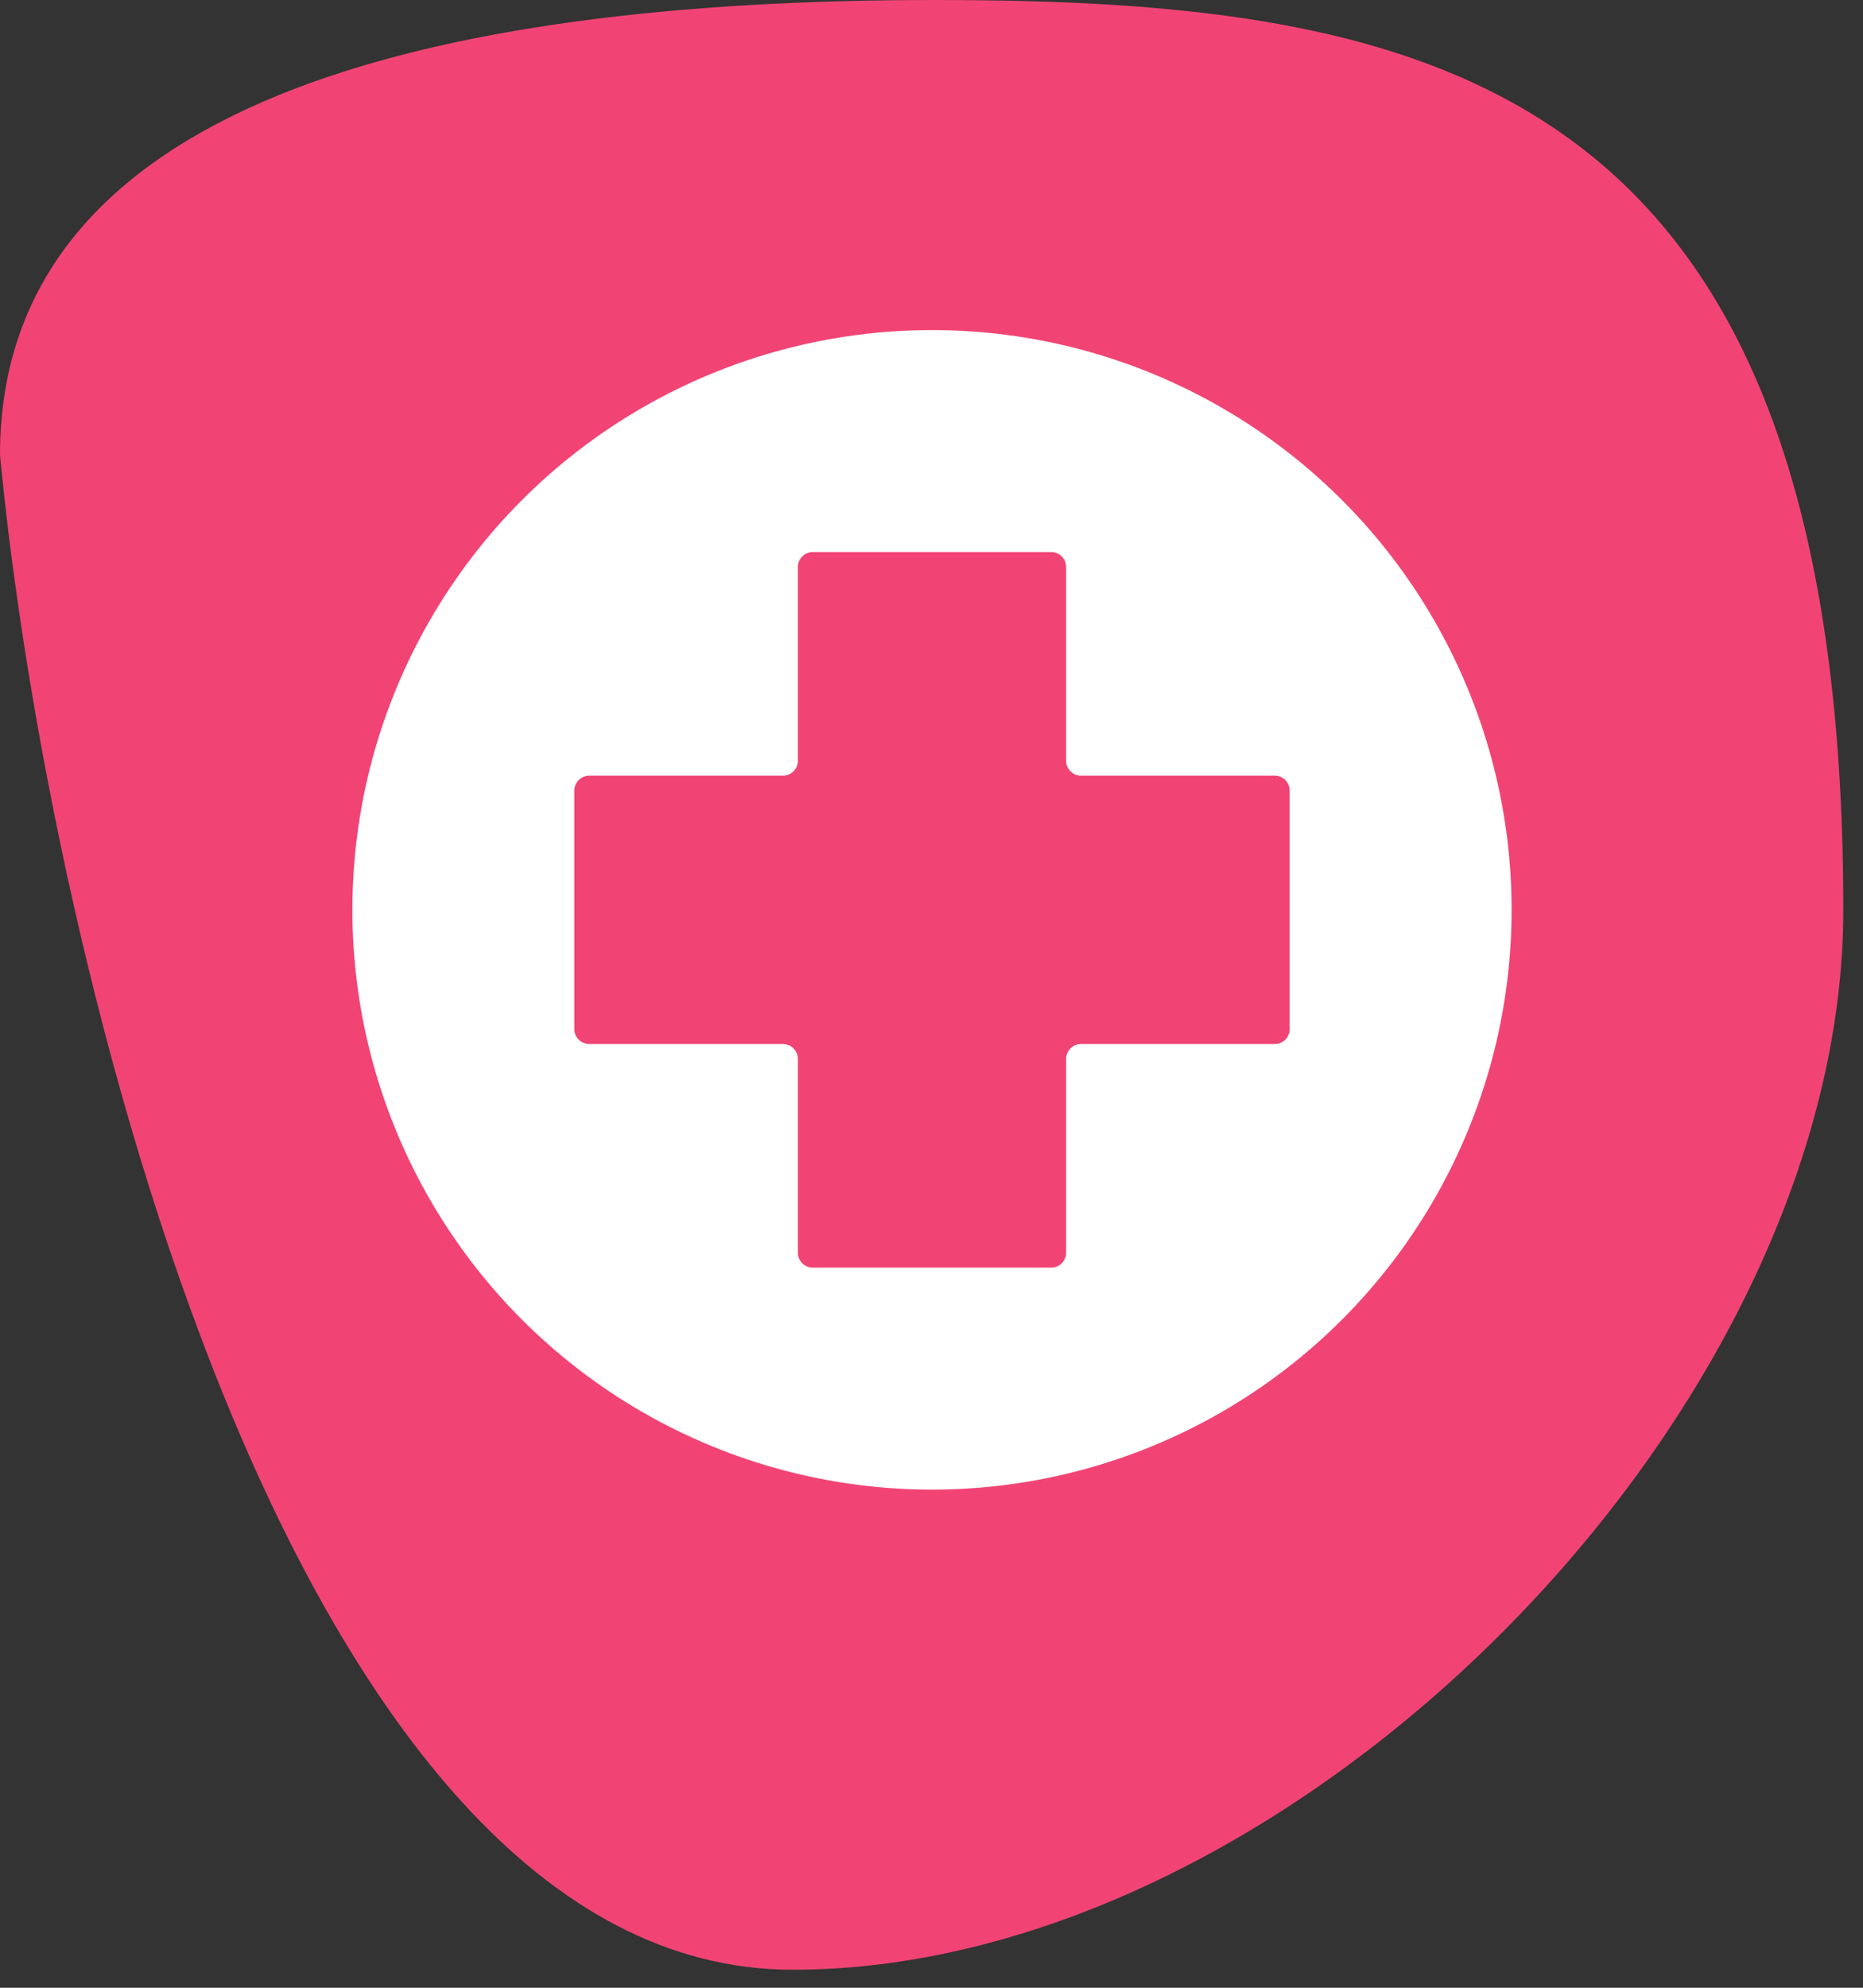 <svg width="45" height="48" viewBox="0 0 45 48" fill="none" xmlns="http://www.w3.org/2000/svg">
<rect x="0" y="0" width="45" height="48" fill="#333333" stroke="none"/>
<path d="M44.524 21.973C44.524 34.108 31.282 47.565 19.147 47.565C7.012 47.565 1.156 23.129 0 10.986C0 2.471 10.416 0 22.551 0C34.686 0 44.524 1.971 44.524 21.973Z" fill="#F14475"/>
<circle cx="22.512" cy="21.971" r="14" fill="white"/>
<g clip-path="url(#clip0_1723_2942)">
<path d="M31.152 19.091C31.152 18.893 30.99 18.731 30.792 18.731H26.112C25.914 18.731 25.752 18.569 25.752 18.371V13.691C25.752 13.493 25.59 13.331 25.392 13.331H19.632C19.434 13.331 19.272 13.493 19.272 13.691V18.371C19.272 18.569 19.11 18.731 18.912 18.731H14.232C14.034 18.731 13.872 18.893 13.872 19.091V24.851C13.872 25.049 14.034 25.211 14.232 25.211H18.912C19.11 25.211 19.272 25.373 19.272 25.571V30.251C19.272 30.449 19.434 30.611 19.632 30.611H25.392C25.59 30.611 25.752 30.449 25.752 30.251V25.571C25.752 25.373 25.914 25.211 26.112 25.211H30.792C30.99 25.211 31.152 25.049 31.152 24.851V19.091Z" fill="#F14475"/>
</g>
<defs>
<clipPath id="clip0_1723_2942">
<rect width="18" height="18" fill="white" transform="translate(13.512 12.971)"/>
</clipPath>
</defs>
</svg>
